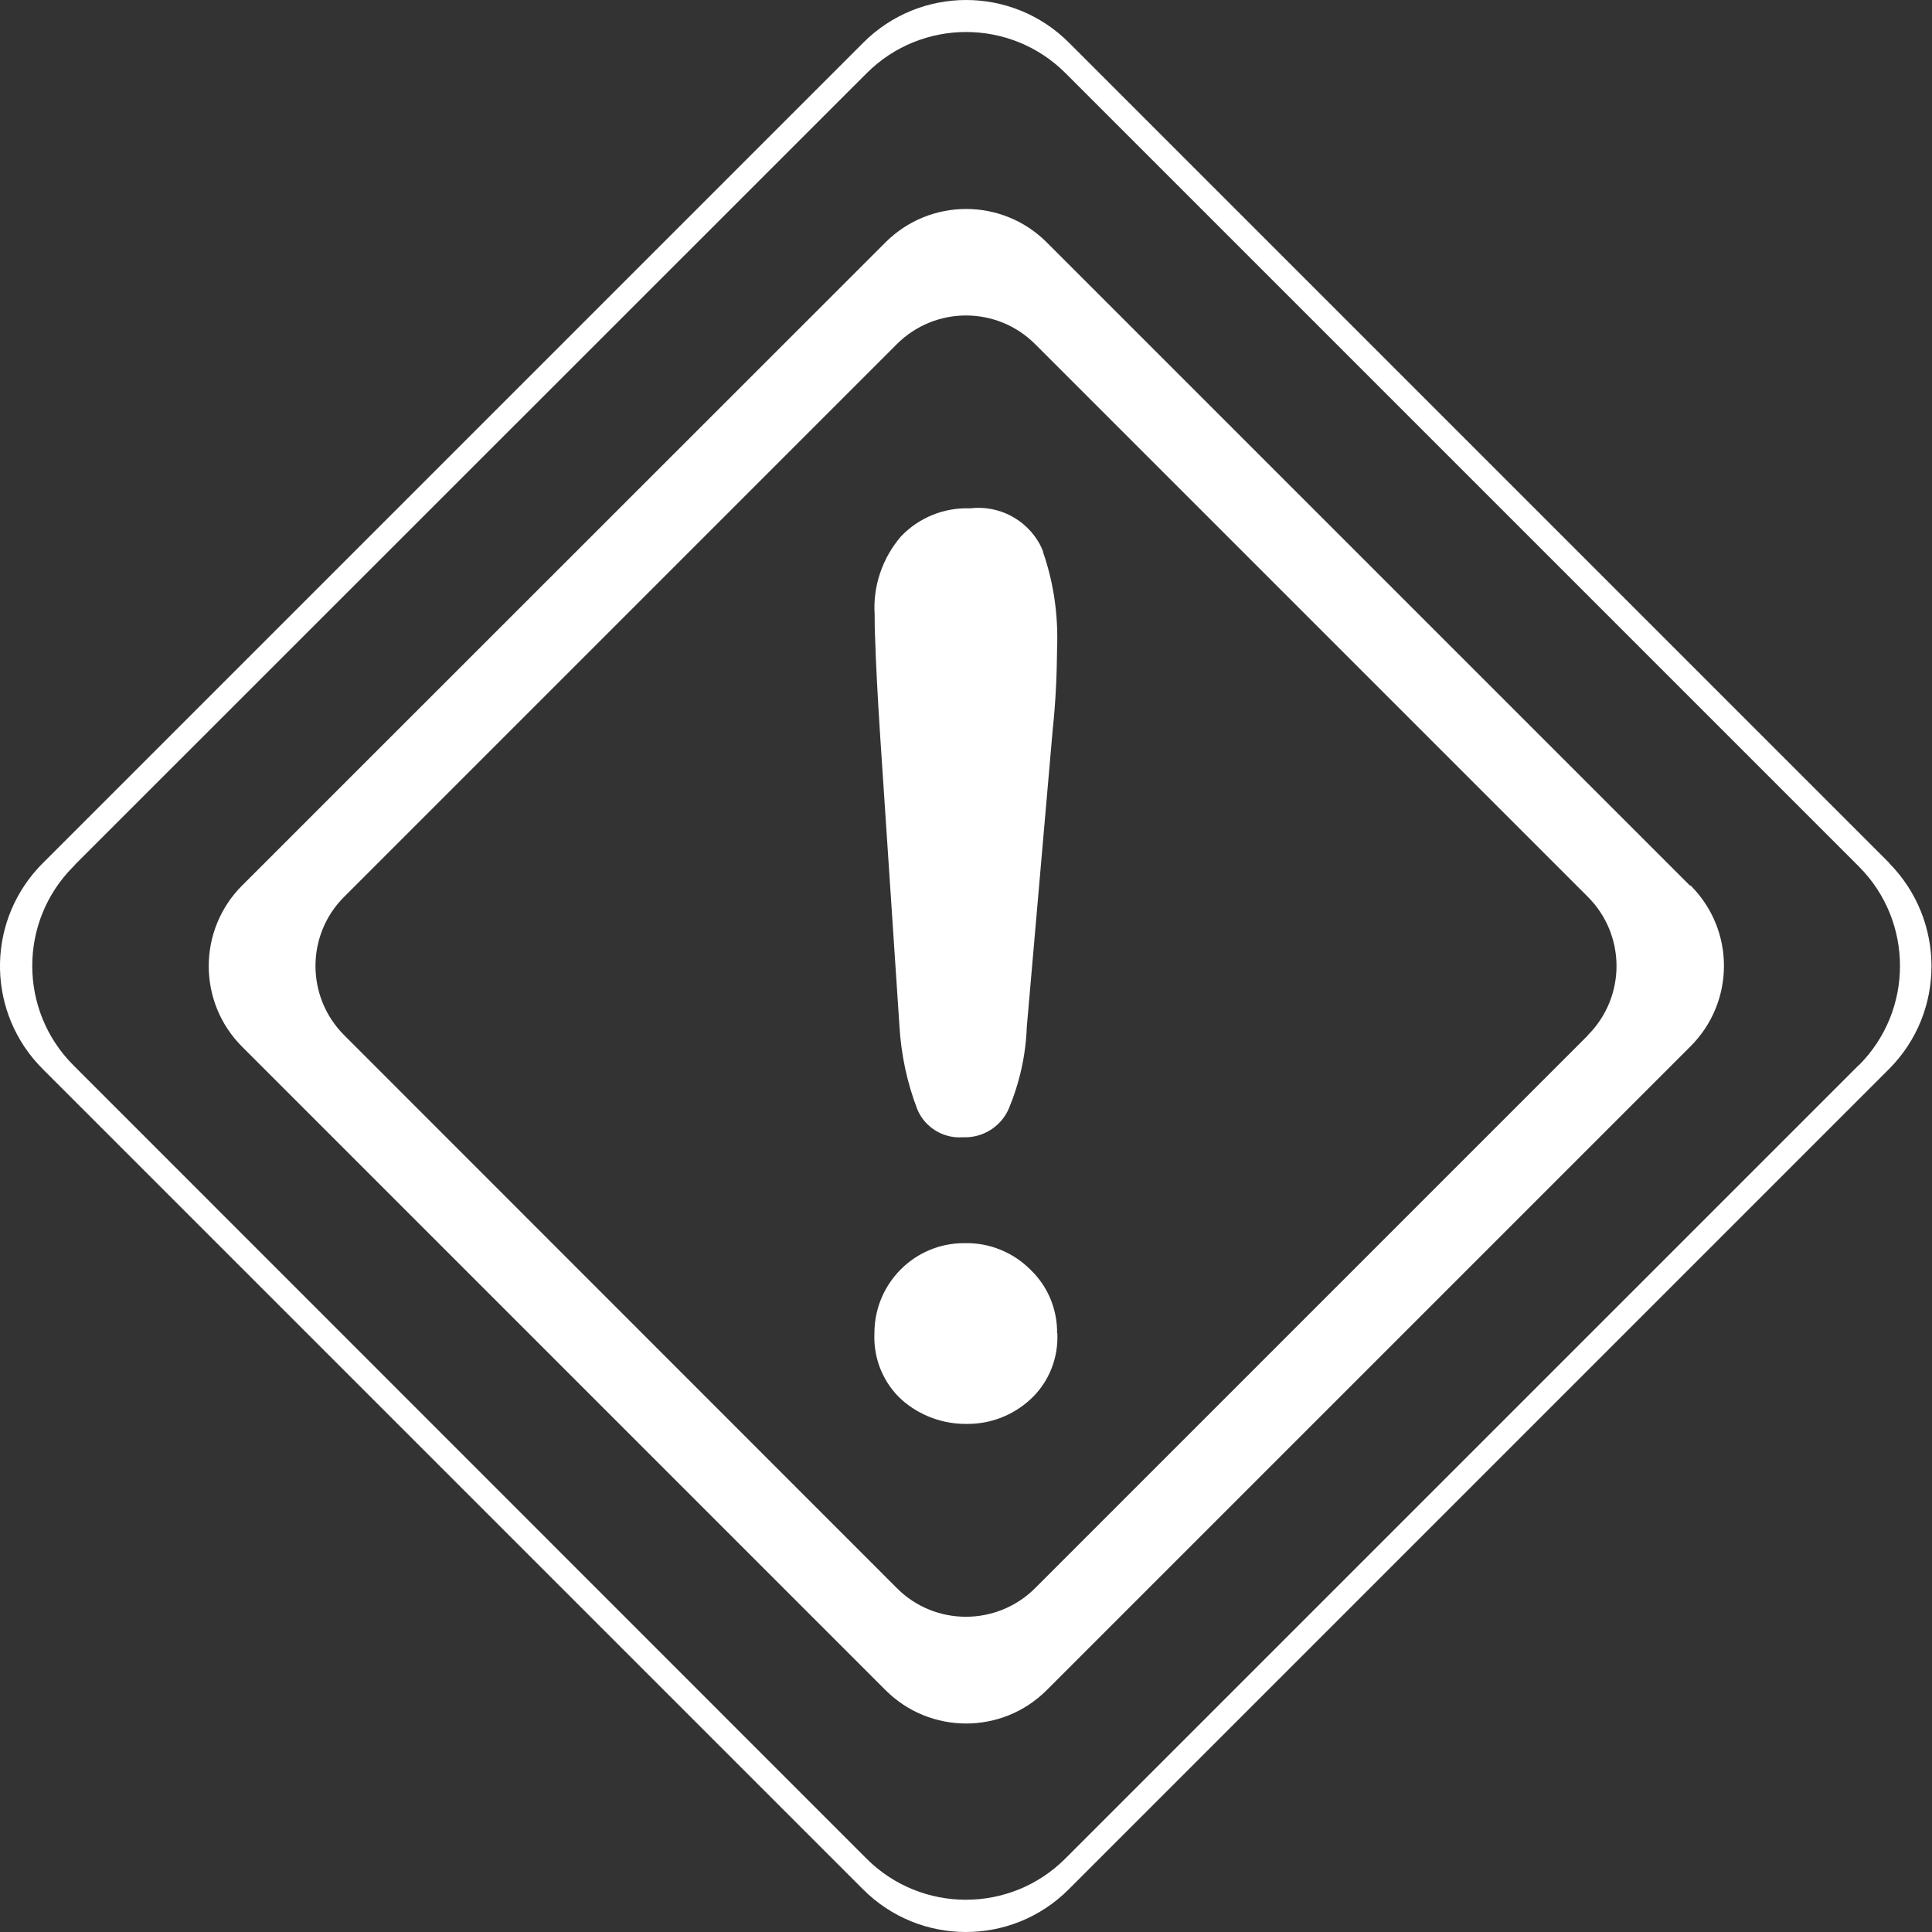 <?xml version="1.0" encoding="UTF-8"?>
<svg id="uuid-cd031b02-0b4b-4a7c-902b-b1a31aa2b774" data-name="Layer 1" xmlns="http://www.w3.org/2000/svg" width="80.27" height="80.27" viewBox="0 0 80.27 80.27">
  <rect x="0" y="0" width="80.27" height="80.27" fill="#333333" stroke="none"/>
  <g id="uuid-0a2d7ffd-6ea0-44b6-98c9-e5bc9b4a6f57" data-name="Group 127">
    <path id="uuid-2c3cea18-c518-463e-a2ec-75c5881d65d3" data-name="Path 24" d="M70.21,36.79l-18.95-18.95-7.77-7.77c-1.85-1.85-4.85-1.85-6.7,0L12.52,34.33l-2.46,2.46c-1.85,1.85-1.85,4.85,0,6.7l26.73,26.73c1.85,1.85,4.85,1.85,6.7,0,0,0,0,0,0,0l26.73-26.73c1.86-1.84,1.88-4.83,.03-6.69,0,0-.02-.02-.03-.01Zm-4.24,6.23l-22.96,22.96c-1.59,1.59-4.17,1.59-5.75,0L14.3,43.01c-1.59-1.59-1.59-4.17,0-5.75,0,0,0,0,0,0l4.38-4.38L37.26,14.3c1.59-1.59,4.16-1.59,5.75,0l5.46,5.46,17.5,17.5c1.59,1.59,1.59,4.16,0,5.75Z" style="fill: #fff;"/>
    <path id="uuid-3771dac1-847f-4918-867a-b7e5fdef76b1" data-name="Path 25" d="M78.5,35.86L56.43,13.79,44.41,1.77c-2.36-2.36-6.18-2.36-8.54,0,0,0,0,0,0,0L1.77,35.87c-.07,.07-.14,.14-.2,.21-2.17,2.39-2.08,6.05,.2,8.33l34.09,34.09c2.36,2.36,6.18,2.36,8.54,0,0,0,0,0,0,0l34.09-34.09c2.35-2.36,2.34-6.18,0-8.55Zm-1.28,8.4l-32.96,32.96c-2.28,2.28-5.98,2.28-8.26,0L3.05,44.26c-2.28-2.28-2.28-5.98,0-8.26,0,0,0,0,0,0l.12-.13L36.01,3.04c2.28-2.28,5.98-2.28,8.26,0,0,0,0,0,0,0l11.39,11.39,21.57,21.57c2.28,2.28,2.28,5.98,0,8.26h0Z" fill="#fff"/>
    <path id="uuid-5c8a161a-b13f-4774-a86f-c2854295d85a" data-name="Path 26" d="M43.93,55.39c.05,1.04-.36,2.06-1.13,2.76-.72,.66-1.66,1.02-2.64,1.01-.98,.01-1.94-.34-2.68-.99-.78-.7-1.2-1.73-1.15-2.78,0-2.06,1.66-3.74,3.72-3.74,.02,0,.03,0,.05,0,1.01-.02,1.99,.38,2.7,1.09,.73,.69,1.13,1.65,1.12,2.65Z" style="fill: #fff;"/>
    <path id="uuid-ac2edda1-3f71-40cb-9ab2-00baf7085dcb" data-name="Path 27" d="M43.34,22.92c-.04-.11-.09-.21-.14-.31-.57-1.04-1.71-1.63-2.89-1.49-1.08-.04-2.13,.38-2.88,1.17-.77,.9-1.17,2.07-1.09,3.25,0,.28,0,.61,.02,.99,.03,1.01,.1,2.36,.21,4.06l.8,12.04c.07,1.19,.32,2.37,.75,3.48,.32,.74,1.08,1.2,1.88,1.14,.82,.04,1.58-.43,1.91-1.18,.45-1.08,.71-2.23,.75-3.39l1.08-12.39c.12-1.12,.17-2.24,.18-3.37,.05-1.36-.14-2.71-.59-4Z" fill="#fff"/>
  </g>
</svg>